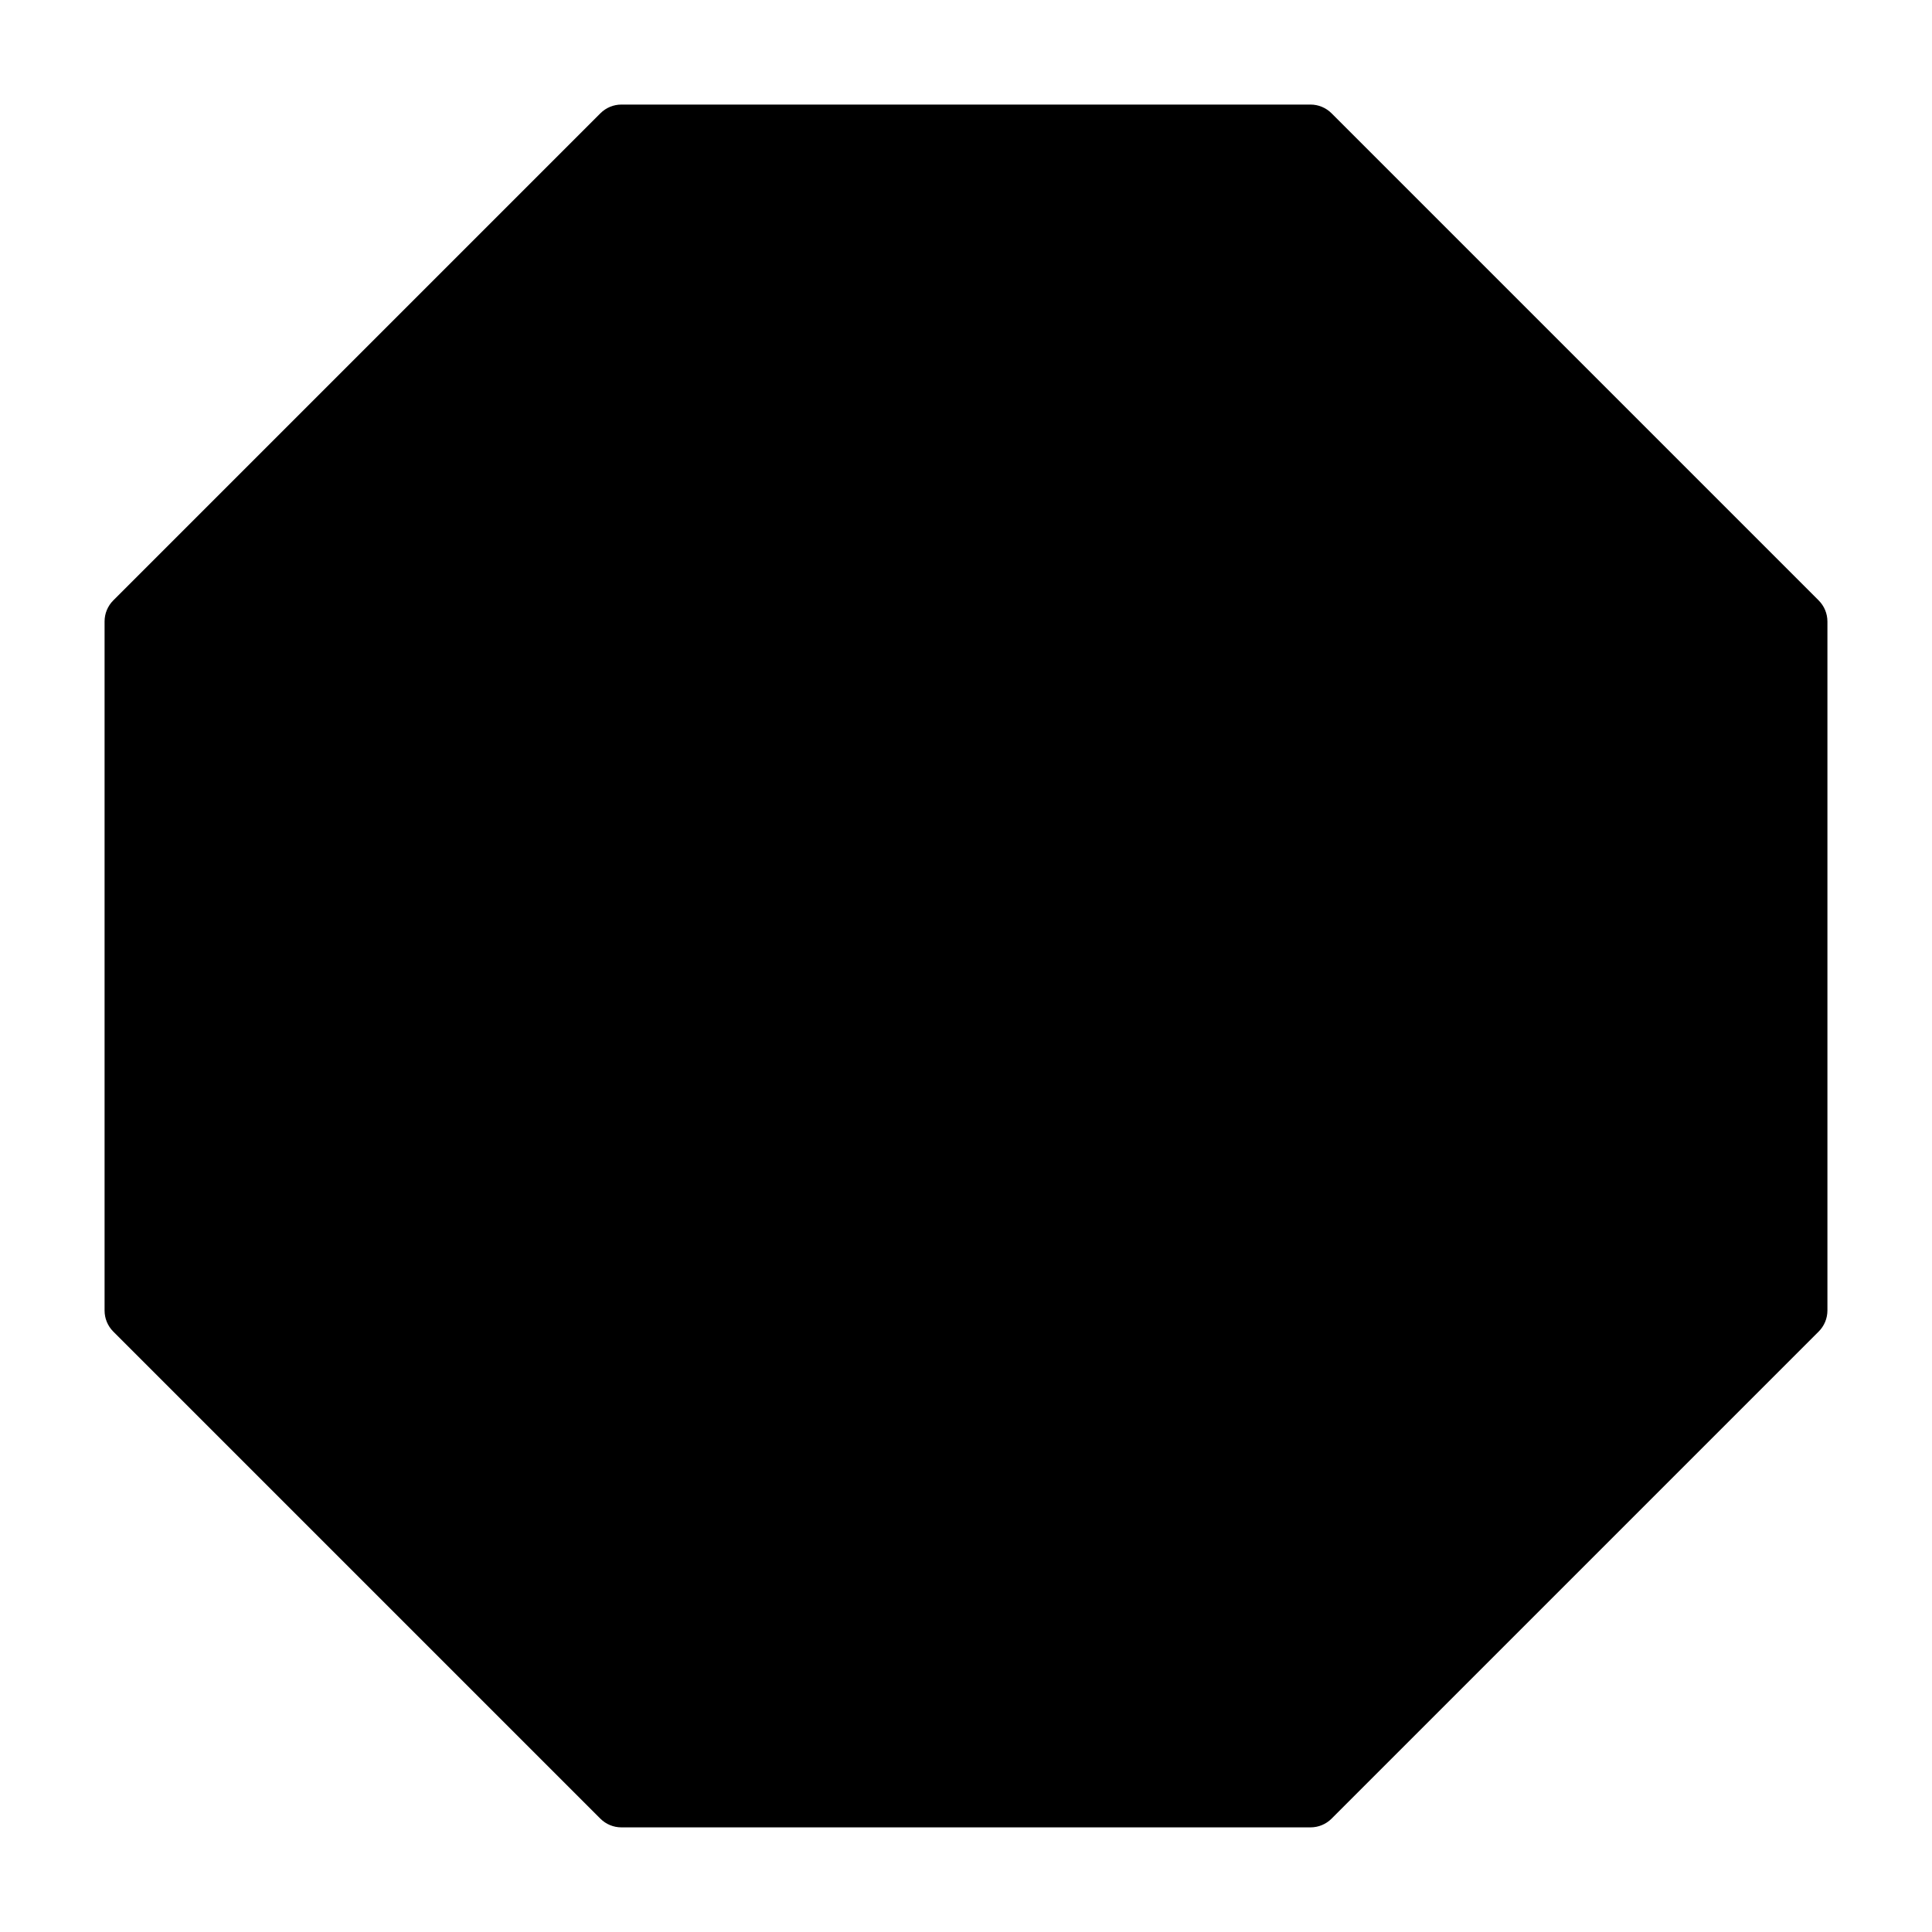<?xml version="1.0" encoding="UTF-8"?>
<!-- Uploaded to: ICON Repo, www.iconrepo.com, Generator: ICON Repo Mixer Tools -->
<svg fill="#000000" width="800px" height="800px" version="1.1" viewBox="144 144 512 512" xmlns="http://www.w3.org/2000/svg">
 <path d="m625.99 303.14-129.1-129.1c-1.473-1.484-3.481-2.324-5.574-2.328h-182.63c-2.086 0-4.082 0.824-5.559 2.297l-129.1 129.1c-1.48 1.477-2.312 3.481-2.312 5.574v182.63c0 2.086 0.824 4.082 2.297 5.559l129.1 129.1c1.477 1.473 3.473 2.297 5.559 2.297h182.64c2.086 0 4.082-0.824 5.559-2.297l129.1-129.1c1.477-1.473 2.309-3.473 2.316-5.559v-182.63c-0.008-2.078-0.832-4.07-2.301-5.543z"/>
</svg>